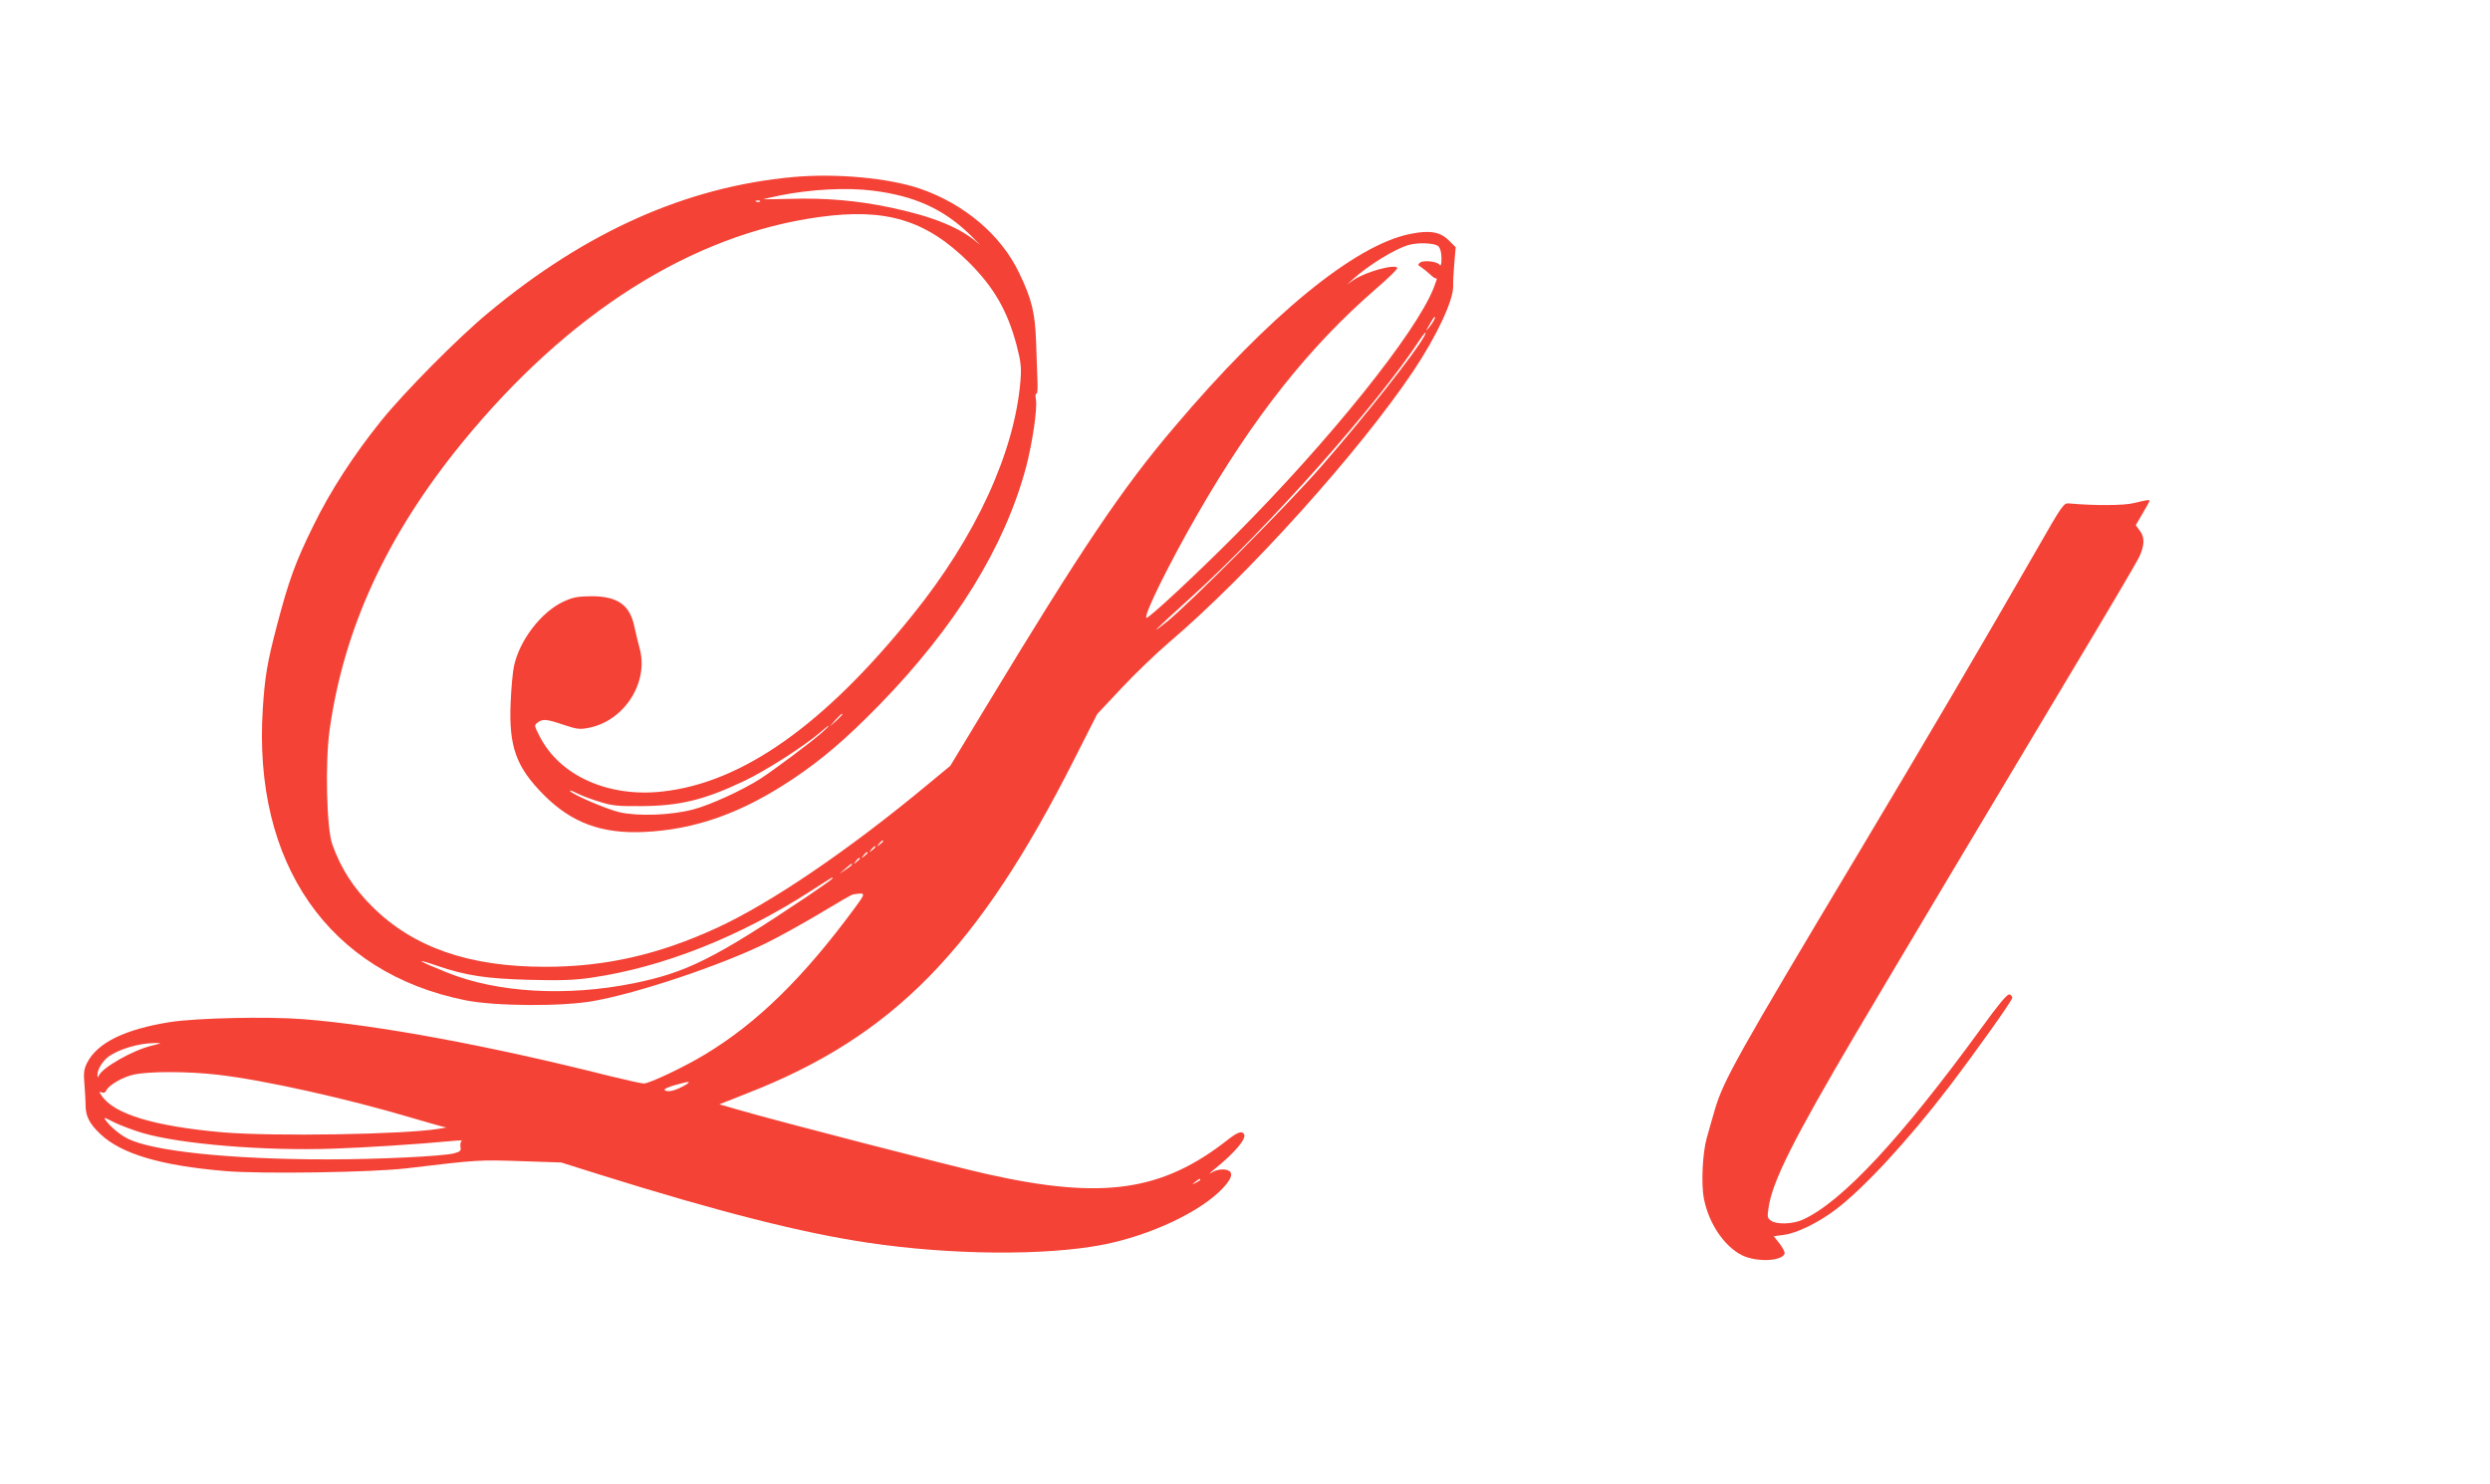 <?xml version="1.0" standalone="no"?>
<!DOCTYPE svg PUBLIC "-//W3C//DTD SVG 20010904//EN"
 "http://www.w3.org/TR/2001/REC-SVG-20010904/DTD/svg10.dtd">
<svg version="1.0" xmlns="http://www.w3.org/2000/svg"
 width="1280pt" height="763pt" viewBox="0 0 1280 763"
 preserveAspectRatio="xMidYMid meet">
<g transform="translate(0,763) scale(0.1,-0.1)"
fill="#f44336" stroke="none">
<path d="M4078 6720 c-548 -50 -1064 -279 -1568 -698 -156 -129 -434 -410
-552 -557 -142 -177 -259 -357 -348 -539 -92 -187 -125 -279 -185 -506 -52
-198 -63 -266 -74 -432 -52 -797 339 -1359 1041 -1500 153 -31 497 -33 658 -4
227 40 649 181 885 296 66 32 192 102 279 154 88 53 164 97 170 98 69 10 68
10 9 -71 -264 -358 -501 -590 -768 -751 -105 -64 -287 -150 -315 -150 -11 0
-92 18 -178 39 -618 156 -1192 262 -1576 292 -185 14 -543 6 -681 -15 -233
-37 -374 -106 -427 -209 -17 -34 -19 -52 -14 -111 3 -39 6 -86 6 -105 -1 -57
19 -97 76 -151 108 -102 310 -162 641 -190 182 -16 759 -7 933 14 369 44 371
44 585 37 l210 -7 200 -63 c610 -191 1041 -300 1380 -350 423 -63 908 -67
1203 -10 247 48 507 171 620 293 53 57 54 89 5 94 -18 2 -45 -4 -60 -13 -21
-13 -20 -10 7 12 110 89 169 160 155 183 -11 18 -33 10 -82 -28 -339 -267
-645 -311 -1242 -177 -167 37 -1084 274 -1265 327 l-108 31 144 57 c751 293
1187 740 1683 1722 l115 227 123 131 c67 72 178 179 247 238 407 346 982 985
1257 1397 118 177 204 360 203 433 -1 20 2 74 6 119 l7 82 -35 35 c-45 45
-100 54 -201 33 -284 -58 -726 -420 -1210 -992 -269 -316 -477 -626 -970
-1441 l-182 -301 -115 -95 c-404 -336 -808 -611 -1085 -738 -300 -138 -574
-200 -882 -200 -392 0 -677 99 -888 308 -99 98 -163 198 -207 322 -29 81 -37
416 -14 585 73 524 295 1006 684 1482 544 665 1179 1067 1831 1157 344 48 551
-14 772 -233 129 -129 198 -249 245 -426 22 -85 25 -112 20 -180 -30 -369
-228 -802 -556 -1208 -454 -564 -874 -861 -1285 -906 -277 -31 -526 80 -630
282 -29 57 -30 58 -11 73 27 19 44 18 133 -12 70 -23 83 -25 132 -15 183 37
309 237 258 412 -8 30 -20 78 -26 108 -23 111 -86 156 -221 156 -71 -1 -95 -5
-144 -28 -114 -53 -226 -199 -254 -332 -6 -27 -14 -111 -17 -186 -10 -227 28
-332 170 -475 142 -143 297 -201 515 -191 264 12 503 97 765 272 151 101 274
206 445 381 392 402 645 813 755 1224 32 123 59 302 50 347 -3 20 -2 33 3 29
5 -3 7 28 5 72 -1 42 -5 131 -7 197 -5 147 -23 220 -87 352 -93 195 -281 354
-509 433 -161 55 -431 80 -652 60z m408 -70 c217 -27 366 -95 504 -230 42 -41
58 -59 36 -39 -90 79 -232 137 -452 183 -167 35 -330 49 -505 44 -82 -2 -147
-3 -146 -2 1 1 39 9 85 19 160 32 343 42 478 25z m-579 -56 c-3 -3 -12 -4 -19
-1 -8 3 -5 6 6 6 11 1 17 -2 13 -5z m3487 -230 c10 -10 16 -33 16 -62 0 -29
-3 -42 -9 -34 -11 18 -82 26 -101 12 -13 -10 -12 -13 5 -23 10 -7 32 -24 47
-38 15 -15 30 -24 33 -20 4 3 -3 -19 -15 -49 -91 -231 -532 -781 -1025 -1276
-193 -194 -444 -428 -452 -420 -14 14 116 277 263 533 286 497 572 859 917
1158 64 55 113 103 110 108 -13 21 -161 -20 -223 -61 l-35 -24 35 31 c76 68
210 151 279 171 48 15 138 11 155 -6z m-23 -381 c-5 -10 -17 -27 -26 -38 -16
-19 -17 -19 -3 5 26 46 29 50 34 50 3 0 0 -8 -5 -17z m-50 -82 c-44 -82 -305
-412 -530 -670 -170 -195 -681 -709 -796 -800 -90 -71 -71 -52 135 135 391
355 954 989 1165 1312 28 43 44 57 26 23z m-2991 -1944 c0 -2 -15 -16 -32 -33
l-33 -29 29 33 c28 30 36 37 36 29z m-105 -93 c-57 -51 -250 -195 -319 -239
-93 -59 -255 -133 -342 -156 -113 -30 -280 -36 -377 -15 -68 15 -257 97 -257
111 0 3 17 -3 38 -14 20 -10 71 -30 112 -42 65 -21 94 -24 215 -23 200 1 326
32 530 129 109 51 313 182 390 249 22 19 42 35 45 35 3 0 -13 -16 -35 -35z
m315 -558 c0 -2 -8 -10 -17 -17 -16 -13 -17 -12 -4 4 13 16 21 21 21 13z m-40
-30 c0 -2 -8 -10 -17 -17 -16 -13 -17 -12 -4 4 13 16 21 21 21 13z m-40 -30
c0 -2 -8 -10 -17 -17 -16 -13 -17 -12 -4 4 13 16 21 21 21 13z m-40 -30 c0 -2
-8 -10 -17 -17 -16 -13 -17 -12 -4 4 13 16 21 21 21 13z m-40 -30 c0 -3 -15
-14 -32 -26 l-33 -22 30 26 c31 27 35 29 35 22z m-100 -71 c0 -3 -59 -45 -130
-93 -479 -321 -622 -392 -894 -447 -343 -69 -700 -49 -959 56 -152 61 -174 77
-49 34 149 -51 254 -66 472 -72 161 -4 230 -2 320 11 369 54 761 209 1130 447
117 75 110 71 110 64z m-3498 -860 c-99 -23 -258 -114 -275 -156 -4 -10 -6 -9
-6 4 -1 28 26 73 58 96 53 38 158 69 236 69 40 0 39 0 -13 -13z m338 -150
c236 -27 666 -123 995 -221 66 -19 134 -39 150 -43 l30 -7 -40 -7 c-180 -29
-848 -40 -1110 -18 -353 31 -560 94 -623 189 -13 20 -13 22 2 16 9 -4 18 0 22
9 10 27 85 71 142 83 80 17 274 17 432 -1z m2390 -60 c-45 -24 -81 -31 -94
-18 -4 4 19 15 51 24 82 24 95 22 43 -6z m-2775 -240 c197 -57 624 -92 975
-80 160 5 441 23 620 40 30 3 50 3 44 0 -6 -3 -9 -16 -7 -30 4 -20 0 -25 -33
-34 -56 -15 -392 -31 -649 -31 -500 0 -902 42 -1029 107 -38 19 -83 56 -108
88 -19 24 -18 24 40 -5 33 -16 99 -41 147 -55z m5435 -240 c0 -2 -10 -9 -22
-15 -22 -11 -22 -10 -4 4 21 17 26 19 26 11z"/>
<path d="M10970 5044 c-49 -13 -203 -14 -334 -2 -27 3 -34 -6 -163 -232 -274
-477 -575 -990 -913 -1555 -632 -1056 -701 -1180 -745 -1330 -14 -49 -33 -114
-41 -144 -22 -76 -30 -236 -15 -313 25 -127 103 -243 194 -290 73 -37 205 -33
221 7 2 7 -9 31 -26 52 l-30 38 52 7 c65 8 175 61 265 129 144 108 374 357
582 629 143 188 326 445 327 460 1 8 -6 16 -15 18 -11 2 -57 -53 -143 -172
-414 -569 -719 -896 -919 -986 -50 -23 -134 -26 -163 -5 -19 13 -20 19 -12 71
21 134 129 349 441 879 190 322 786 1321 1112 1865 180 300 338 568 351 595
29 62 30 104 3 138 l-20 27 35 60 c20 34 36 63 36 66 0 6 -19 3 -80 -12z"/>
</g>
</svg>
